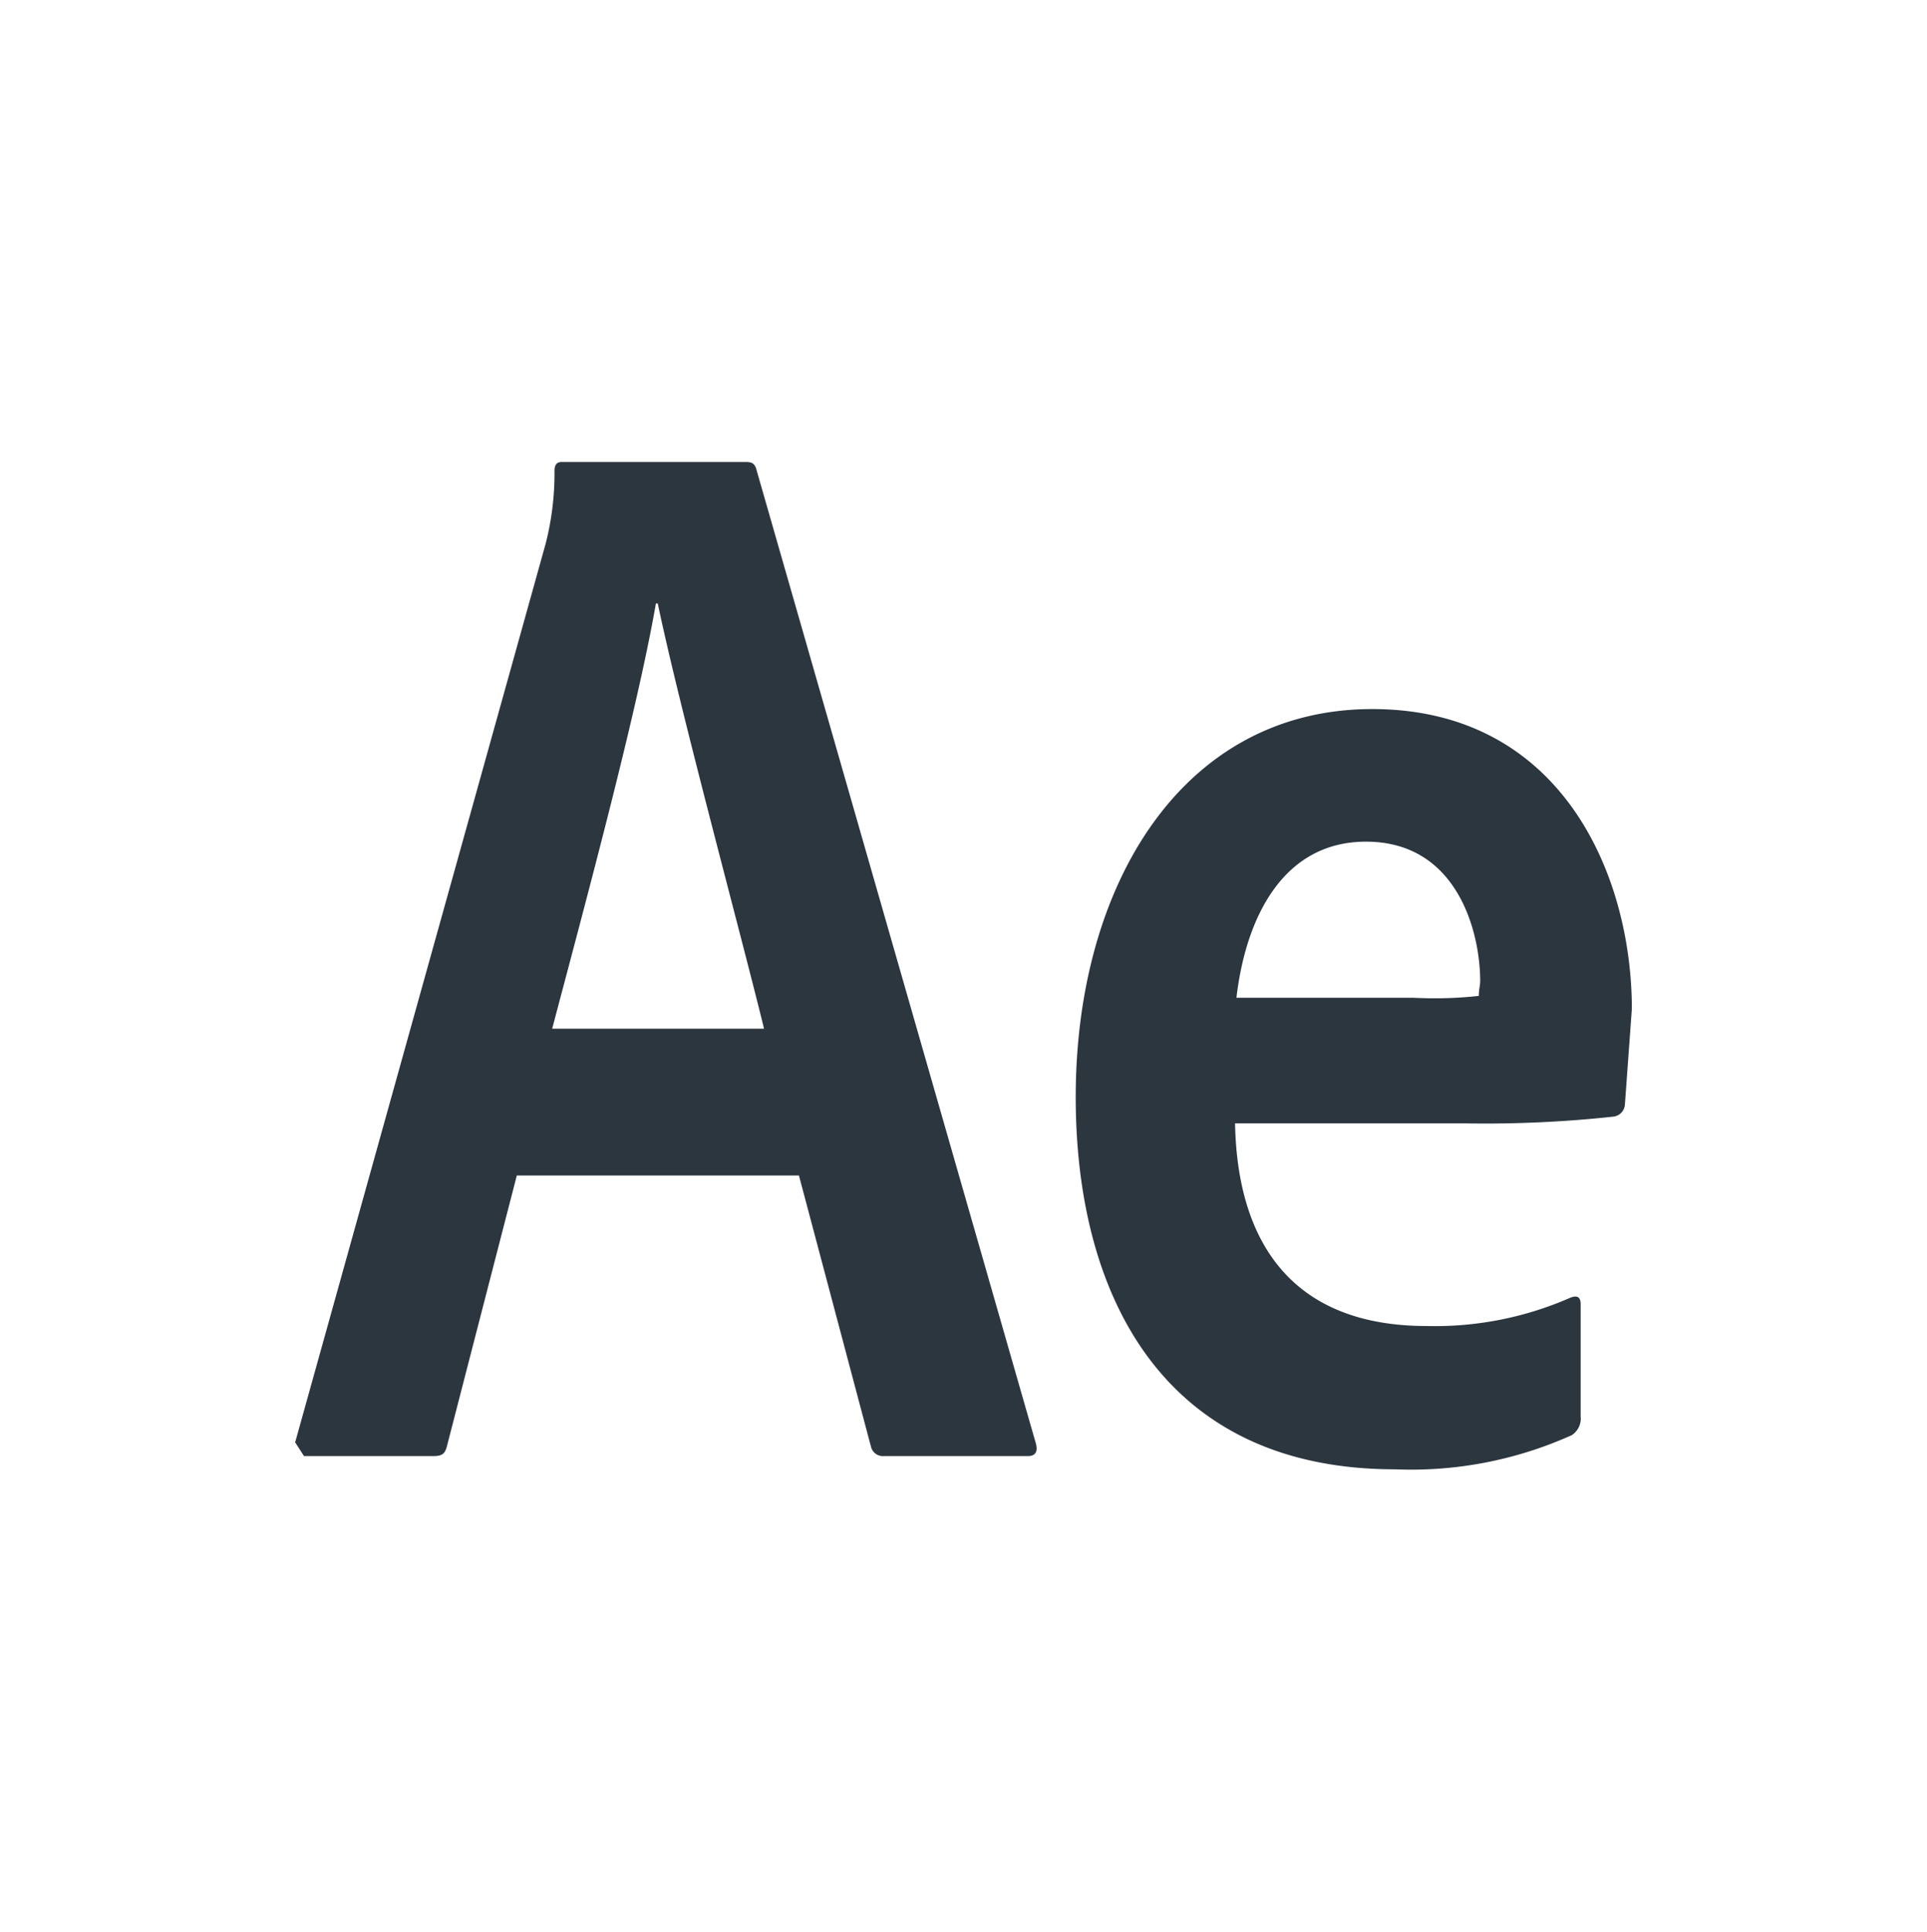 <svg xmlns="http://www.w3.org/2000/svg" viewBox="0 0 82.85 83.06"><defs><style>.cls-1{fill:none;}.cls-2{fill:#2c363f;}</style></defs><title>AElogo</title><g id="Livello_2" data-name="Livello 2"><g id="prototipo_hf"><rect class="cls-1" width="82.85" height="83.06"/><path class="cls-2" d="M44.54,62.06l-12-41.81c-.07-.31-.19-.39-.46-.39H24.14c-.19,0-.3.11-.3.39a12.17,12.17,0,0,1-.38,3.12L12.69,62l.38.59h5.58c.38,0,.49-.12.57-.44l3-11.62H34.35l3.1,11.67a.53.53,0,0,0,.57.39h6.22C44.54,62.57,44.62,62.37,44.54,62.06ZM23.74,44.22c1.59-6,3.67-13.73,4.46-18.28h.08c.95,4.55,3.52,14,4.57,18.28Z"/><path class="cls-2" d="M59,30.48c-8.13,0-12.75,7.51-12.75,16.68,0,8.44,3.69,16,13.73,16a16.81,16.81,0,0,0,7.6-1.47.85.85,0,0,0,.38-.79V56.07c0-.36-.19-.39-.46-.28A14.48,14.48,0,0,1,61.34,57c-5.71,0-8.14-3.5-8.24-8.71h9.95A51.07,51.07,0,0,0,69.36,48a.56.56,0,0,0,.5-.5l.3-4.13C70.16,37.6,67.13,30.48,59,30.48Zm4.58,12.33a17.47,17.47,0,0,1-2.8.08l-7.62,0c.4-3.44,2-6.71,5.57-6.71,3.93,0,4.91,3.88,4.91,6C63.64,42.35,63.58,42.54,63.58,42.81Z"/></g></g></svg>